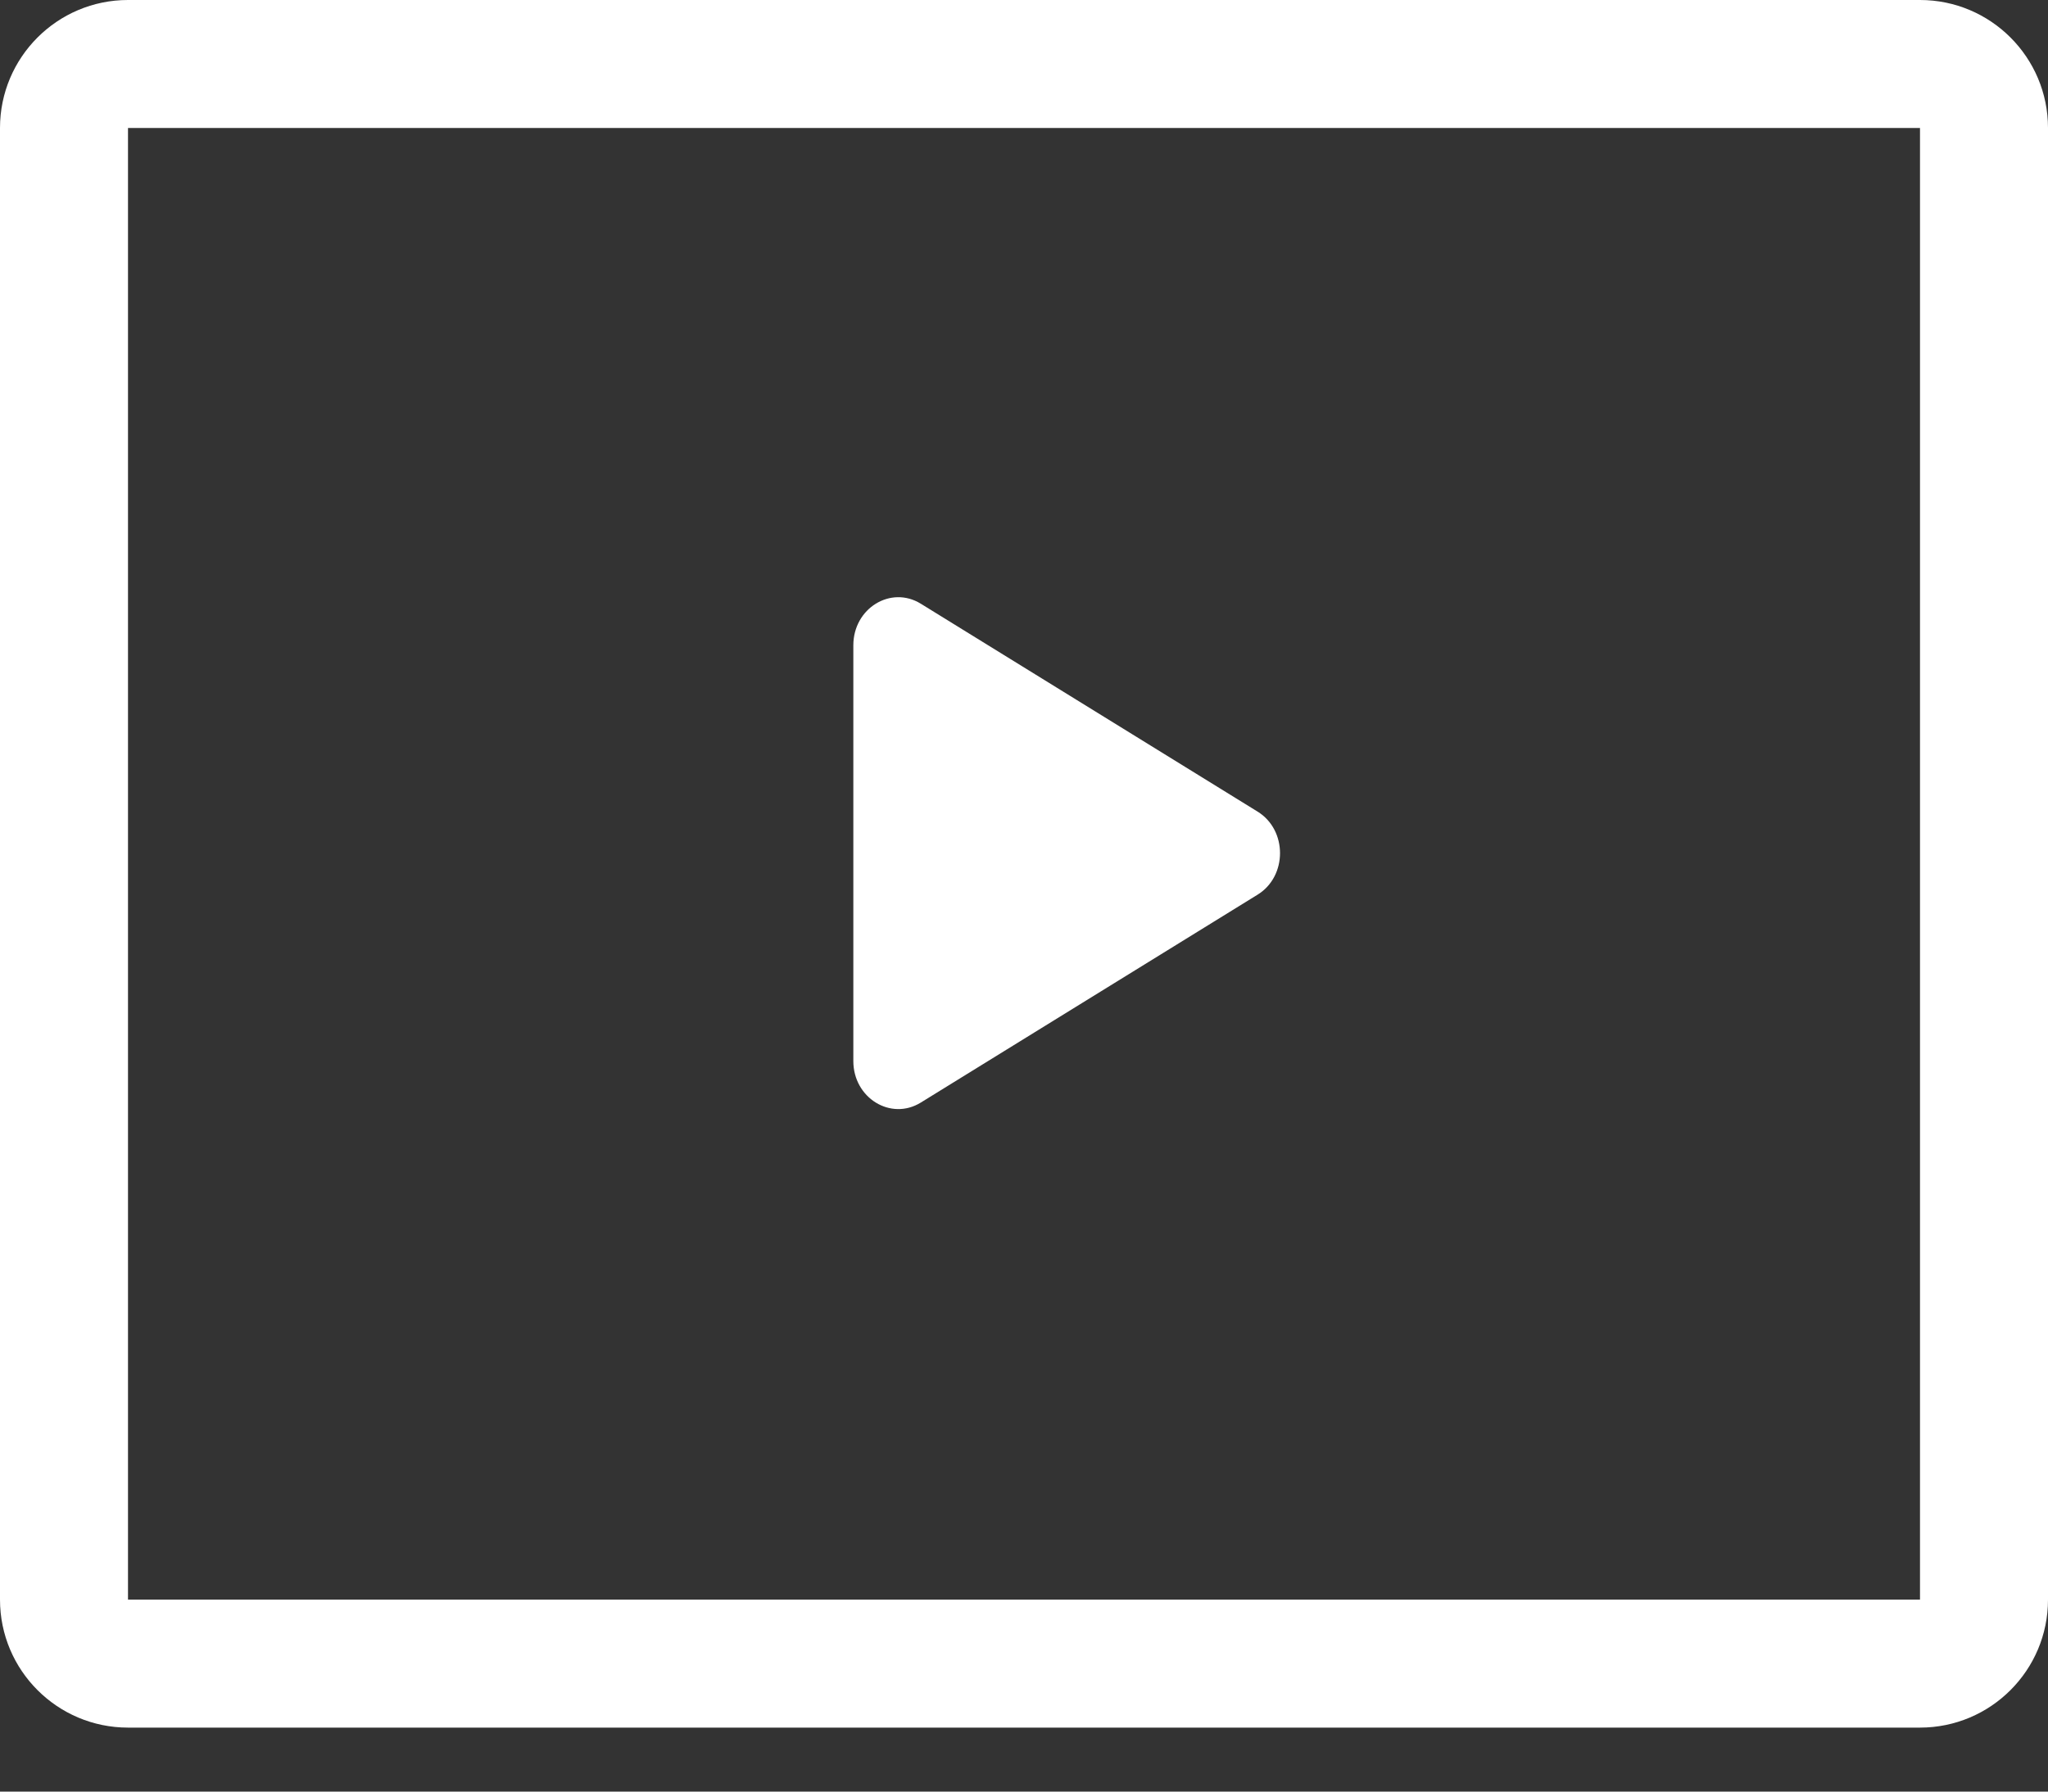 <svg width="24" height="21" viewBox="0 0 24 21" fill="none" xmlns="http://www.w3.org/2000/svg">
<rect x="0" y="0" width="24" height="21" fill="#333333" stroke="none"/>
<path fill-rule="evenodd" clip-rule="evenodd" d="M1.5 1.5H22.5V18.75H1.5V1.5ZM0 1.5C0 0.672 0.672 0 1.5 0H22.5C23.328 0 24 0.672 24 1.5V18.75C24 19.578 23.328 20.25 22.5 20.25H1.5C0.672 20.25 0 19.578 0 18.75V1.5ZM14.737 10.487C15.088 10.271 15.088 9.729 14.737 9.513L10.79 7.076C10.439 6.86 10 7.13 10 7.564V12.437C10 12.87 10.439 13.14 10.79 12.924L14.737 10.487Z" fill="white"/>
</svg>

